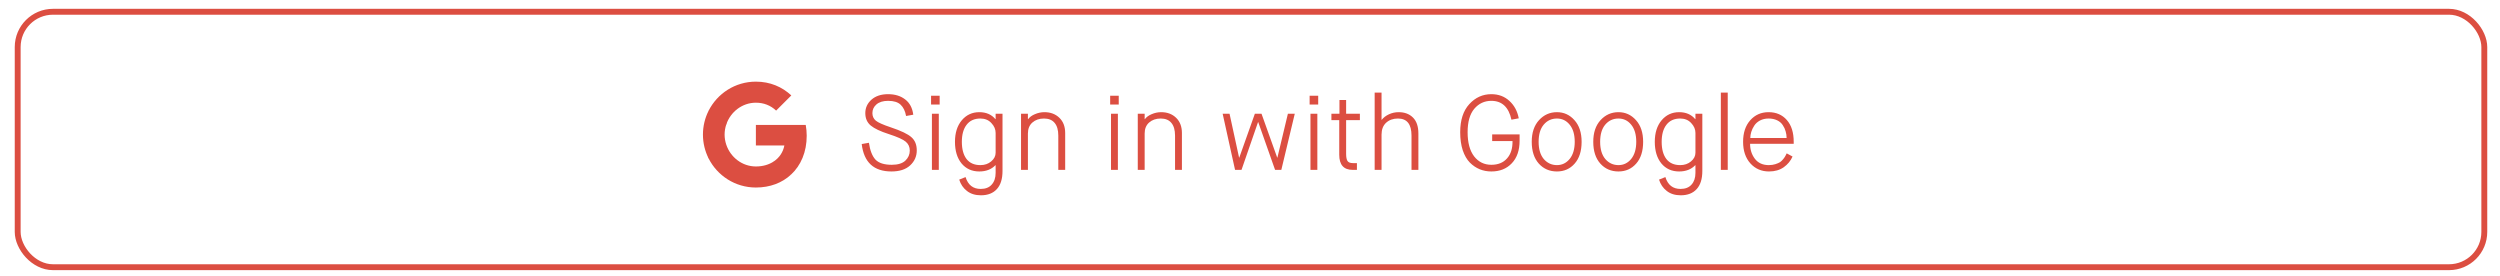 <svg xmlns="http://www.w3.org/2000/svg" width="425" height="47" fill="none" style=""><rect id="backgroundrect" width="100%" height="100%" x="0" y="0" fill="none" stroke="none" class="" style=""/>






<g class="currentLayer" style=""><title>Layer 1</title><path fill-rule="evenodd" clip-rule="evenodd" d="M137.14,23.084 C137.14,22.445 137.083,21.832 136.976,21.243 H128.5 V24.724 H133.344 C133.135,25.849 132.501,26.802 131.548,27.44 V29.699 H134.456 C136.158,28.132 137.14,25.824 137.14,23.084 z" fill="#DC4E41" id="svg_1" class=""/><path fill-rule="evenodd" clip-rule="evenodd" d="M128.5,31.879 C130.93,31.879 132.967,31.073 134.456,29.698 L131.548,27.44 C130.742,27.98 129.711,28.299 128.5,28.299 C126.156,28.299 124.172,26.716 123.464,24.589 H120.457 V26.921 C121.938,29.862 124.982,31.879 128.5,31.879 z" fill="#DC4E41" id="svg_2" class=""/><path fill-rule="evenodd" clip-rule="evenodd" d="M123.464,24.589 C123.284,24.049 123.182,23.472 123.182,22.879 C123.182,22.285 123.284,21.709 123.464,21.169 V18.837 H120.457 C119.848,20.052 119.5,21.426 119.5,22.879 C119.5,24.331 119.848,25.705 120.457,26.92 L123.464,24.589 z" fill="#DC4E41" id="svg_3" class=""/><path fill-rule="evenodd" clip-rule="evenodd" d="M128.5,17.458 C129.821,17.458 131.008,17.912 131.94,18.804 L134.522,16.223 C132.963,14.771 130.926,13.879 128.5,13.879 C124.982,13.879 121.938,15.896 120.457,18.837 L123.464,21.169 C124.172,19.042 126.156,17.458 128.5,17.458 z" fill="#DC4E41" id="svg_4" class=""/><path d="M146.49,24.487 L147.714,24.271 C147.906,25.579 148.278,26.533 148.83,27.133 C149.394,27.721 150.318,28.015 151.602,28.015 C152.634,28.015 153.402,27.781 153.906,27.313 C154.41,26.833 154.662,26.263 154.662,25.603 C154.662,24.979 154.434,24.475 153.978,24.091 C153.534,23.707 152.574,23.275 151.098,22.795 C149.67,22.339 148.644,21.853 148.02,21.337 C147.408,20.821 147.102,20.119 147.102,19.231 C147.102,18.331 147.45,17.569 148.146,16.945 C148.854,16.321 149.796,16.009 150.972,16.009 C152.148,16.009 153.12,16.309 153.888,16.909 C154.656,17.497 155.112,18.361 155.256,19.501 L154.032,19.717 C153.888,18.889 153.582,18.253 153.114,17.809 C152.658,17.365 151.944,17.143 150.972,17.143 C150.12,17.143 149.46,17.347 148.992,17.755 C148.536,18.151 148.308,18.643 148.308,19.231 C148.308,19.759 148.5,20.185 148.884,20.509 C149.28,20.833 150.126,21.211 151.422,21.643 C153.186,22.231 154.362,22.795 154.95,23.335 C155.55,23.863 155.85,24.607 155.85,25.567 C155.85,26.575 155.472,27.427 154.716,28.123 C153.972,28.807 152.916,29.149 151.548,29.149 C148.548,29.149 146.862,27.595 146.49,24.487 zM158.426,28.879 V19.339 H159.596 V28.879 H158.426 zM158.282,17.773 V16.279 H159.74 V17.773 H158.282 zM163.065,30.535 L164.145,30.103 C164.565,31.447 165.423,32.119 166.719,32.119 C167.535,32.119 168.159,31.873 168.591,31.381 C169.035,30.889 169.257,30.223 169.257,29.383 V28.087 H169.221 C168.537,28.795 167.625,29.149 166.485,29.149 C165.225,29.149 164.217,28.693 163.461,27.781 C162.717,26.869 162.345,25.645 162.345,24.109 C162.345,22.597 162.729,21.379 163.497,20.455 C164.277,19.531 165.273,19.069 166.485,19.069 C167.649,19.069 168.561,19.465 169.221,20.257 H169.257 V19.339 H170.427 V29.059 C170.427,30.415 170.109,31.441 169.473,32.137 C168.837,32.845 167.931,33.199 166.755,33.199 C165.795,33.199 165.003,32.953 164.379,32.461 C163.755,31.981 163.317,31.339 163.065,30.535 zM169.257,25.963 V22.597 C169.257,21.985 169.017,21.427 168.537,20.923 C168.069,20.407 167.445,20.149 166.665,20.149 C165.645,20.149 164.865,20.503 164.325,21.211 C163.785,21.907 163.515,22.873 163.515,24.109 C163.515,25.357 163.779,26.329 164.307,27.025 C164.847,27.721 165.633,28.069 166.665,28.069 C167.397,28.069 168.009,27.859 168.501,27.439 C169.005,27.019 169.257,26.527 169.257,25.963 zM173.575,28.879 V19.339 H174.745 V20.257 H174.781 C175.033,19.909 175.417,19.627 175.933,19.411 C176.461,19.183 177.001,19.069 177.553,19.069 C178.585,19.069 179.431,19.387 180.091,20.023 C180.751,20.659 181.081,21.523 181.081,22.615 V28.879 H179.911 V23.047 C179.911,22.099 179.701,21.379 179.281,20.887 C178.873,20.395 178.273,20.149 177.481,20.149 C176.677,20.149 176.017,20.377 175.501,20.833 C174.997,21.277 174.745,21.901 174.745,22.705 V28.879 H173.575 zM188.871,28.879 V19.339 H190.041 V28.879 H188.871 zM188.727,17.773 V16.279 H190.185 V17.773 H188.727 zM193.421,28.879 V19.339 H194.591 V20.257 H194.627 C194.879,19.909 195.263,19.627 195.779,19.411 C196.307,19.183 196.847,19.069 197.399,19.069 C198.431,19.069 199.277,19.387 199.937,20.023 C200.597,20.659 200.927,21.523 200.927,22.615 V28.879 H199.757 V23.047 C199.757,22.099 199.547,21.379 199.127,20.887 C198.719,20.395 198.119,20.149 197.327,20.149 C196.523,20.149 195.863,20.377 195.347,20.833 C194.843,21.277 194.591,21.901 194.591,22.705 V28.879 H193.421 zM209.959,28.879 L207.853,19.339 H209.023 L210.643,26.791 H210.679 L213.325,19.339 H214.459 L217.123,26.791 H217.159 L218.941,19.339 H220.111 L217.825,28.879 H216.763 L213.901,20.761 H213.865 L211.057,28.879 H209.959 zM222.78,28.879 V19.339 H223.95 V28.879 H222.78 zM222.636,17.773 V16.279 H224.094 V17.773 H222.636 zM227.671,26.305 V20.419 H226.339 V19.339 H227.707 V16.999 H228.841 V19.339 H231.181 V20.419 H228.841 V26.143 C228.841,26.719 228.919,27.127 229.075,27.367 C229.231,27.607 229.537,27.727 229.993,27.727 H230.677 V28.879 H229.957 C228.433,28.879 227.671,28.021 227.671,26.305 zM233.692,28.879 V15.739 H234.862 V20.365 H234.898 C235.198,19.981 235.606,19.669 236.122,19.429 C236.638,19.189 237.19,19.069 237.778,19.069 C238.786,19.069 239.596,19.375 240.208,19.987 C240.82,20.599 241.126,21.499 241.126,22.687 V28.879 H239.956 V23.047 C239.956,21.115 239.188,20.149 237.652,20.149 C236.836,20.149 236.164,20.389 235.636,20.869 C235.12,21.349 234.862,22.021 234.862,22.885 V28.879 H233.692 zM253.526,29.149 C252.818,29.149 252.158,29.023 251.546,28.771 C250.934,28.519 250.376,28.141 249.872,27.637 C249.368,27.121 248.966,26.425 248.666,25.549 C248.378,24.661 248.234,23.635 248.234,22.471 C248.234,20.419 248.75,18.829 249.782,17.701 C250.814,16.573 252.062,16.009 253.526,16.009 C254.75,16.009 255.776,16.393 256.604,17.161 C257.432,17.917 257.96,18.901 258.188,20.113 L256.946,20.347 C256.478,18.211 255.338,17.143 253.526,17.143 C252.362,17.143 251.396,17.593 250.628,18.493 C249.872,19.393 249.494,20.719 249.494,22.471 C249.494,24.259 249.866,25.633 250.61,26.593 C251.354,27.541 252.326,28.015 253.526,28.015 C254.666,28.015 255.554,27.655 256.19,26.935 C256.838,26.215 257.15,25.231 257.126,23.983 H253.67 V22.849 H258.332 V23.911 C258.332,25.555 257.888,26.839 257,27.763 C256.124,28.687 254.966,29.149 253.526,29.149 zM264.68,28.069 C265.544,28.069 266.264,27.721 266.84,27.025 C267.416,26.317 267.704,25.345 267.704,24.109 C267.704,22.861 267.416,21.889 266.84,21.193 C266.276,20.497 265.556,20.149 264.68,20.149 C263.768,20.149 263.018,20.497 262.43,21.193 C261.854,21.877 261.566,22.849 261.566,24.109 C261.566,25.369 261.86,26.347 262.448,27.043 C263.048,27.727 263.792,28.069 264.68,28.069 zM264.68,29.149 C263.432,29.149 262.406,28.705 261.602,27.817 C260.798,26.917 260.396,25.681 260.396,24.109 C260.396,22.549 260.81,21.319 261.638,20.419 C262.466,19.519 263.48,19.069 264.68,19.069 C265.856,19.069 266.846,19.519 267.65,20.419 C268.466,21.319 268.874,22.549 268.874,24.109 C268.874,25.693 268.478,26.929 267.686,27.817 C266.906,28.705 265.904,29.149 264.68,29.149 zM275.139,28.069 C276.003,28.069 276.723,27.721 277.299,27.025 C277.875,26.317 278.163,25.345 278.163,24.109 C278.163,22.861 277.875,21.889 277.299,21.193 C276.735,20.497 276.015,20.149 275.139,20.149 C274.227,20.149 273.477,20.497 272.889,21.193 C272.313,21.877 272.025,22.849 272.025,24.109 C272.025,25.369 272.319,26.347 272.907,27.043 C273.507,27.727 274.251,28.069 275.139,28.069 zM275.139,29.149 C273.891,29.149 272.865,28.705 272.061,27.817 C271.257,26.917 270.855,25.681 270.855,24.109 C270.855,22.549 271.269,21.319 272.097,20.419 C272.925,19.519 273.939,19.069 275.139,19.069 C276.315,19.069 277.305,19.519 278.109,20.419 C278.925,21.319 279.333,22.549 279.333,24.109 C279.333,25.693 278.937,26.929 278.145,27.817 C277.365,28.705 276.363,29.149 275.139,29.149 zM282.034,30.535 L283.114,30.103 C283.534,31.447 284.392,32.119 285.688,32.119 C286.504,32.119 287.128,31.873 287.56,31.381 C288.004,30.889 288.226,30.223 288.226,29.383 V28.087 H288.19 C287.506,28.795 286.594,29.149 285.454,29.149 C284.194,29.149 283.186,28.693 282.43,27.781 C281.686,26.869 281.314,25.645 281.314,24.109 C281.314,22.597 281.698,21.379 282.466,20.455 C283.246,19.531 284.242,19.069 285.454,19.069 C286.618,19.069 287.53,19.465 288.19,20.257 H288.226 V19.339 H289.396 V29.059 C289.396,30.415 289.078,31.441 288.442,32.137 C287.806,32.845 286.9,33.199 285.724,33.199 C284.764,33.199 283.972,32.953 283.348,32.461 C282.724,31.981 282.286,31.339 282.034,30.535 zM288.226,25.963 V22.597 C288.226,21.985 287.986,21.427 287.506,20.923 C287.038,20.407 286.414,20.149 285.634,20.149 C284.614,20.149 283.834,20.503 283.294,21.211 C282.754,21.907 282.484,22.873 282.484,24.109 C282.484,25.357 282.748,26.329 283.276,27.025 C283.816,27.721 284.602,28.069 285.634,28.069 C286.366,28.069 286.978,27.859 287.47,27.439 C287.974,27.019 288.226,26.527 288.226,25.963 zM292.544,28.879 V15.739 H293.714 V28.879 H292.544 zM303.742,26.071 L304.732,26.611 C304.42,27.331 303.922,27.937 303.238,28.429 C302.554,28.909 301.72,29.149 300.736,29.149 C299.452,29.149 298.396,28.693 297.568,27.781 C296.74,26.857 296.326,25.633 296.326,24.109 C296.326,22.585 296.728,21.367 297.532,20.455 C298.348,19.531 299.392,19.069 300.664,19.069 C301.948,19.069 302.98,19.513 303.76,20.401 C304.54,21.289 304.93,22.525 304.93,24.109 V24.451 H297.514 C297.514,25.423 297.784,26.269 298.324,26.989 C298.876,27.709 299.668,28.069 300.7,28.069 C301.108,28.069 301.48,28.015 301.816,27.907 C302.152,27.799 302.416,27.685 302.608,27.565 C302.8,27.433 302.986,27.253 303.166,27.025 C303.346,26.797 303.46,26.629 303.508,26.521 C303.568,26.413 303.646,26.263 303.742,26.071 zM297.55,23.461 H303.724 C303.724,23.077 303.67,22.705 303.562,22.345 C303.466,21.973 303.304,21.619 303.076,21.283 C302.86,20.935 302.542,20.659 302.122,20.455 C301.702,20.251 301.216,20.149 300.664,20.149 C300.112,20.149 299.62,20.263 299.188,20.491 C298.768,20.719 298.444,21.013 298.216,21.373 C297.988,21.721 297.82,22.075 297.712,22.435 C297.604,22.795 297.55,23.137 297.55,23.461 z" fill="#DC4E41" id="svg_5" class=""/><rect x="3.007" y="2" width="419.326" height="43.424" rx="6" stroke="#DC4E41" id="svg_6" class="" ry="6"/></g></svg>